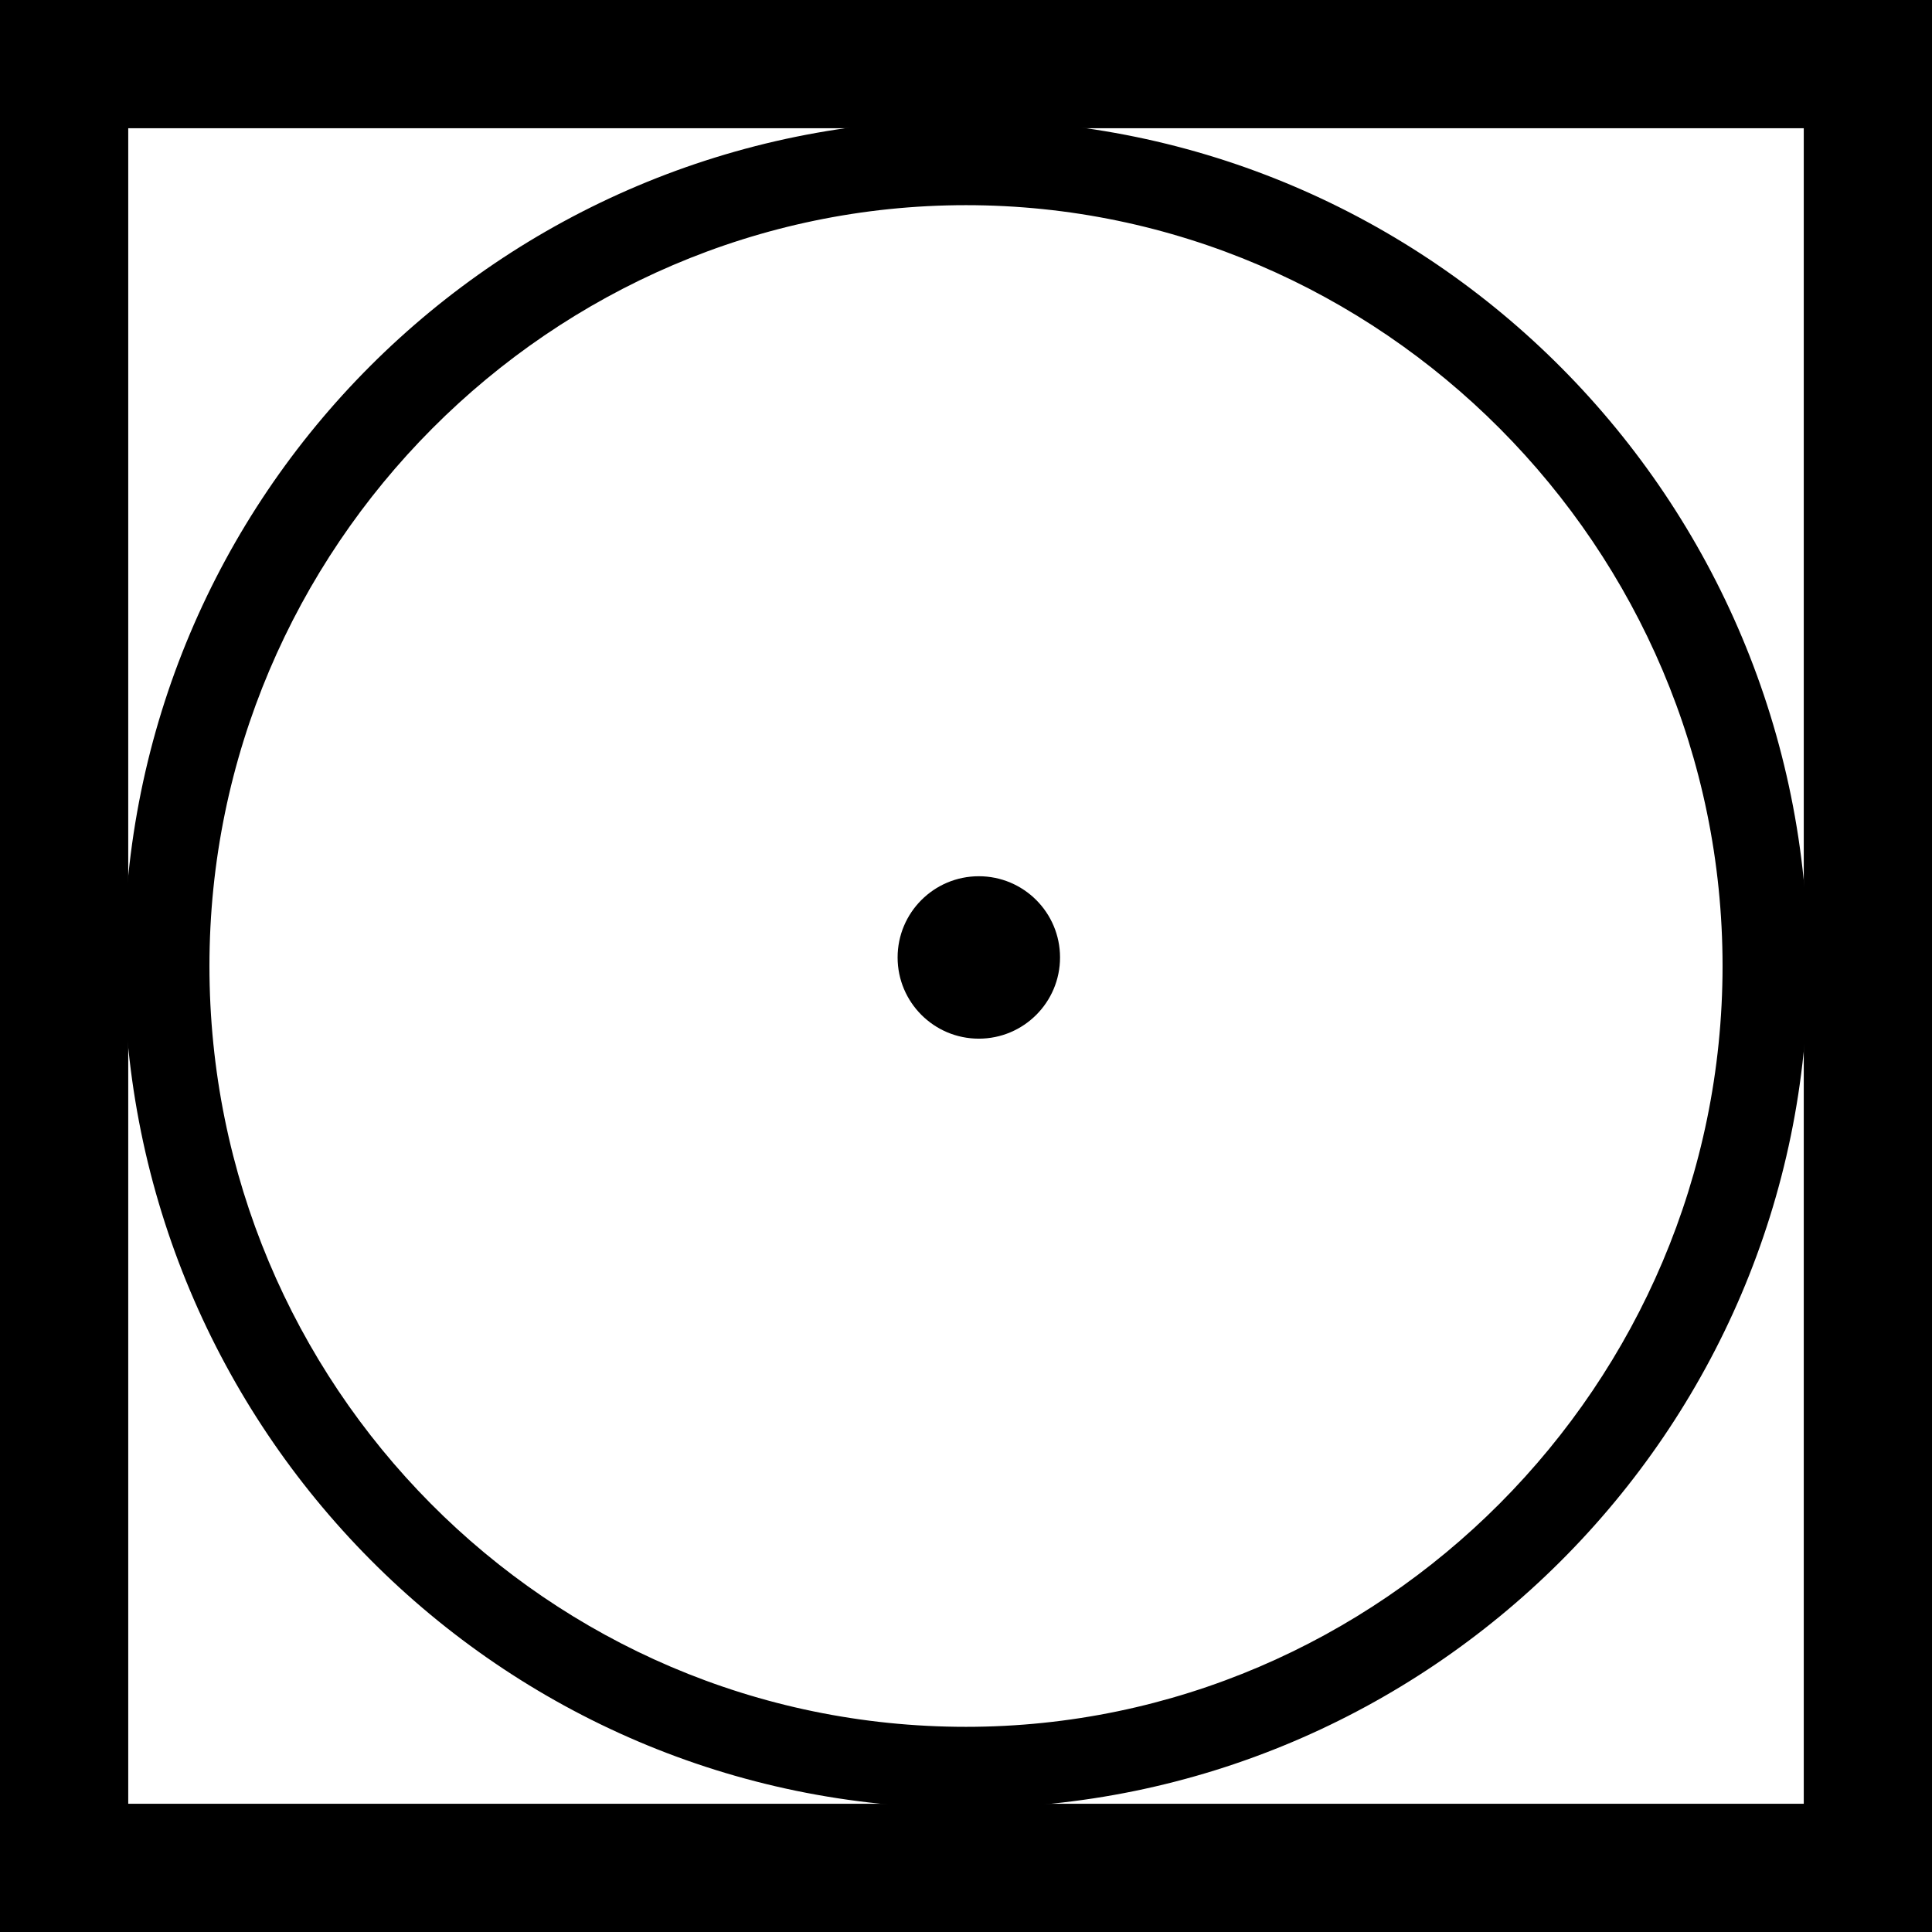 <?xml version="1.0" encoding="utf-8"?>
<!-- Generator: Adobe Illustrator 22.1.0, SVG Export Plug-In . SVG Version: 6.00 Build 0)  -->
<svg version="1.1" id="Ebene_1" xmlns="http://www.w3.org/2000/svg" xmlns:xlink="http://www.w3.org/1999/xlink" x="0px" y="0px"
	 viewBox="0 0 45.2 45.2" style="enable-background:new 0 0 45.2 45.2;" xml:space="preserve">
<g>
	<path d="M45.2,45.2H0V0h45.2V45.2z M3,42.2h39.2V3H3V42.2z"/>
</g>
<g>
	<path d="M22.6,42.3c-10.9,0-19.7-8.9-19.7-19.8S11.7,2.8,22.6,2.8c10.9,0,19.7,8.9,19.7,19.8S33.4,42.3,22.6,42.3z M22.6,4.8
		c-9.7,0-17.7,8-17.7,17.8s7.9,17.8,17.7,17.8c9.7,0,17.7-8,17.7-17.8S32.3,4.8,22.6,4.8z"/>
</g>
<circle cx="22.9" cy="22.4" r="1.9"/>
</svg>
